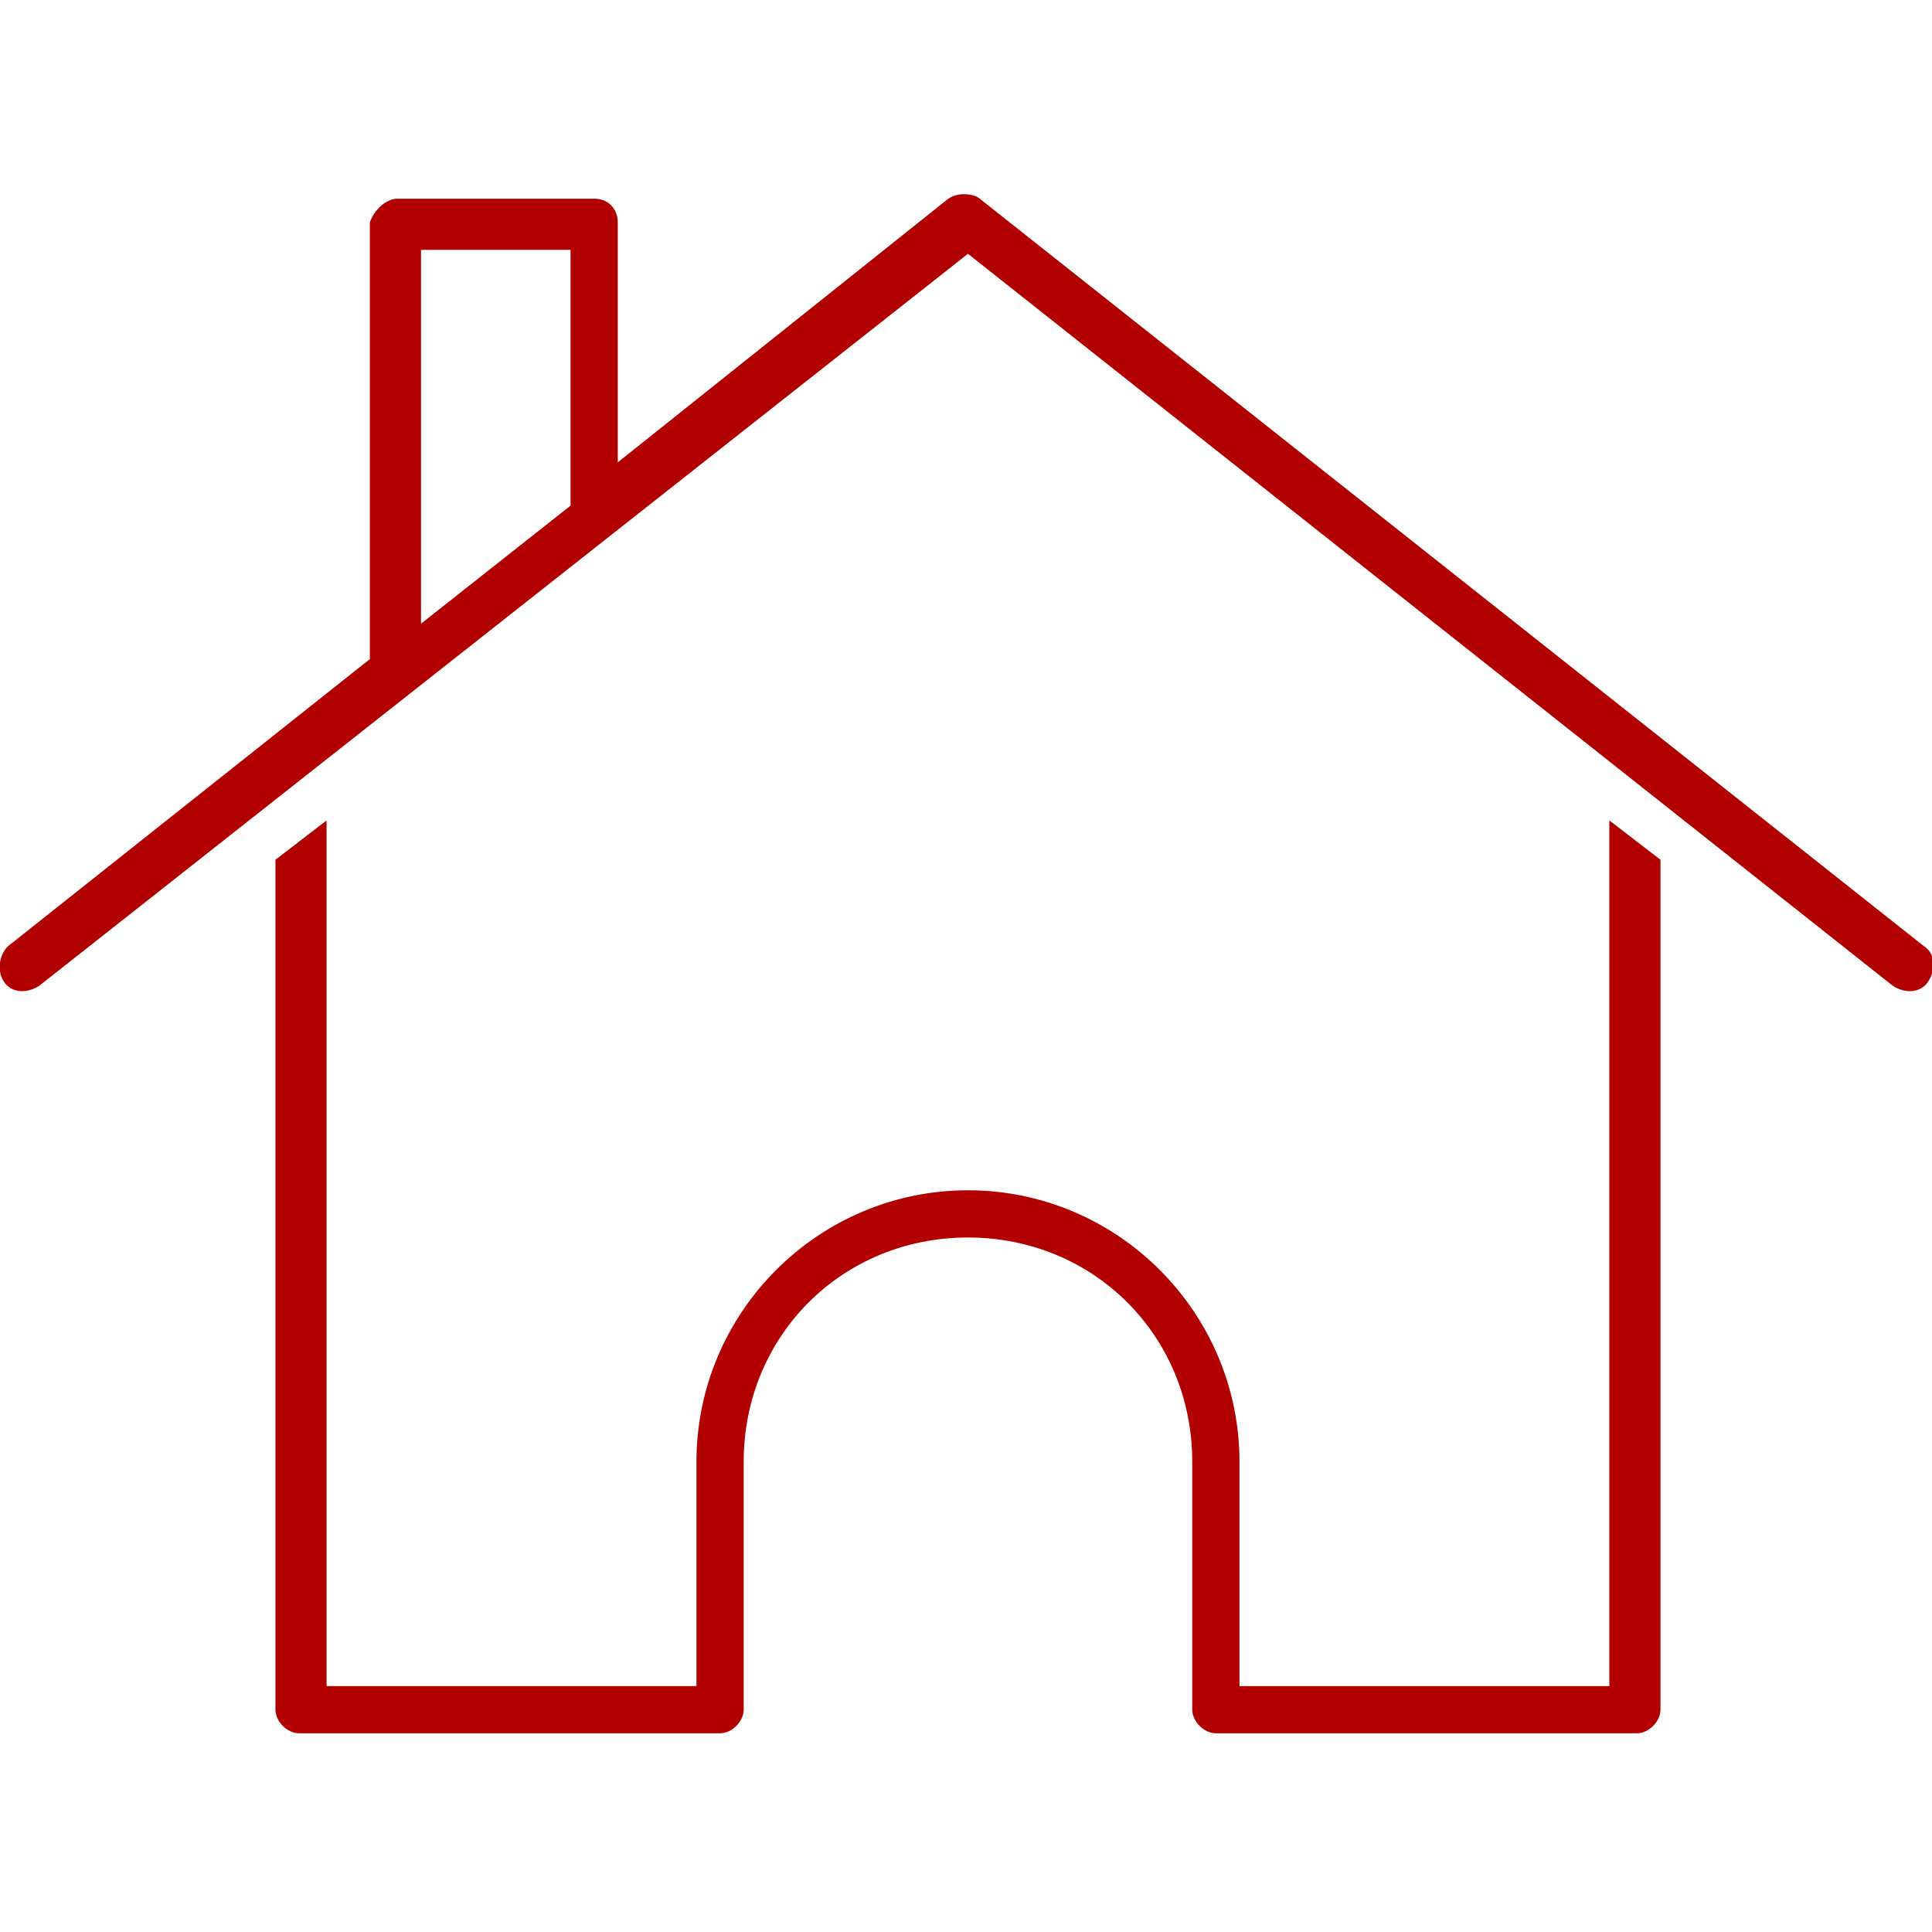 <?xml version="1.0" encoding="utf-8"?>
<!-- Generator: Adobe Illustrator 26.5.0, SVG Export Plug-In . SVG Version: 6.00 Build 0)  -->
<svg version="1.1" id="Layer_1" xmlns="http://www.w3.org/2000/svg" xmlns:xlink="http://www.w3.org/1999/xlink" width="100" height="100" x="0px" y="0px"
	 viewBox="0 0 49.1 39" style="enable-background:new 0 0 49.1 39;" xml:space="preserve">
<style type="text/css">
	.st0{fill:#B20000;}
</style>
<path class="st0" d="M15.1,0c0.4,0,0.6,0.3,0.6,0.6v6.1l8.4-6.7c0.3-0.2,0.7-0.1,0.8,0L48.9,19c0.3,0.2,0.3,0.6,0.1,0.9
	c-0.2,0.3-0.6,0.3-0.9,0.1L24.6,1.4L1,20c-0.3,0.2-0.7,0.2-0.9-0.1S0,19.2,0.2,19l9.2-7.3V0.6C9.5,0.3,9.8,0,10.1,0L15.1,0z
	 M14.5,1.3h-3.8v9.5l3.8-3L14.5,1.3L14.5,1.3z M40.9,15.8l1.3,1v21.6h0c0,0.3-0.3,0.6-0.6,0.6H30.9h0c-0.3,0-0.6-0.3-0.6-0.6v-6.3
	c0-3.2-2.5-5.7-5.7-5.7s-5.7,2.5-5.7,5.7v6.3h0c0,0.3-0.3,0.6-0.6,0.6H7.6h0c-0.3,0-0.6-0.3-0.6-0.6V16.8l1.3-1v22h9.4v-5.7
	c0-3.8,3.1-6.9,6.9-6.9c3.8,0,6.9,3.1,6.9,6.9v5.7h9.4L40.9,15.8L40.9,15.8z"/>
</svg>
